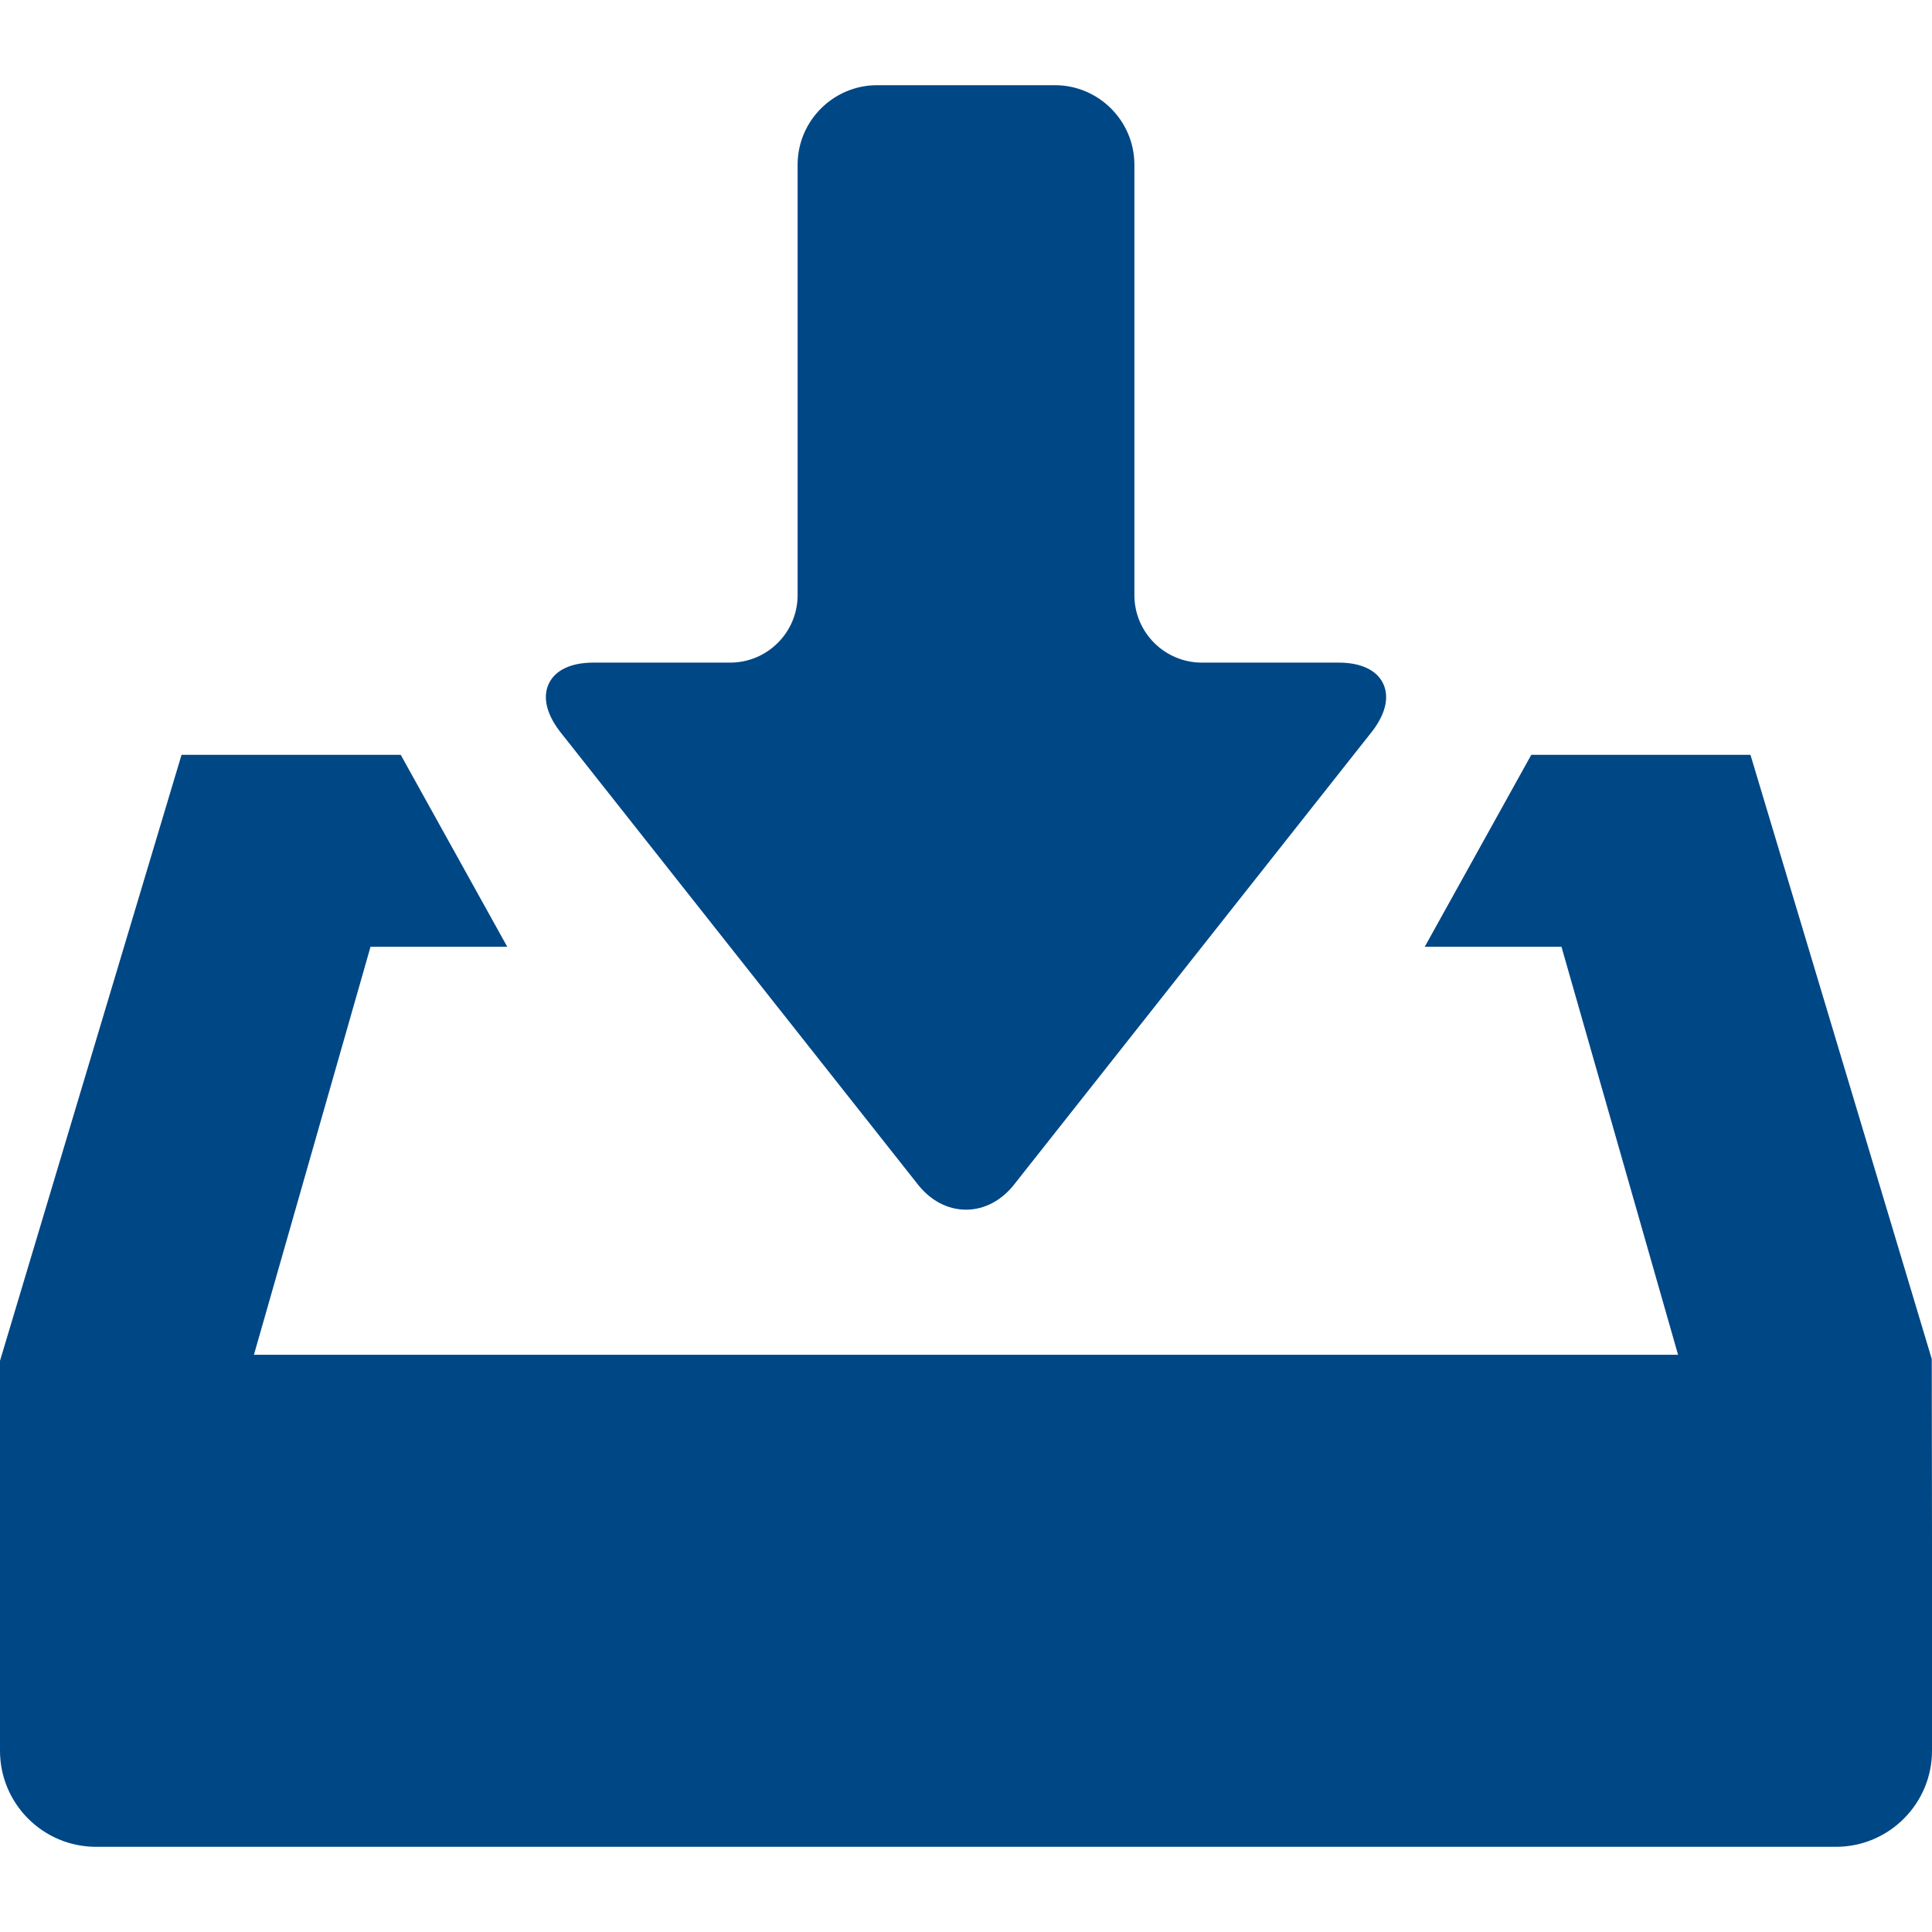 <svg width="32" height="32" viewBox="0 0 32 32" fill="none" xmlns="http://www.w3.org/2000/svg">
<path d="M15.185 19.596C15.4 19.879 15.689 20.036 16 20.036C16.311 20.036 16.6 19.879 16.814 19.598L22.734 12.105C22.954 11.815 23.015 11.535 22.906 11.315C22.797 11.096 22.537 10.975 22.173 10.975H19.907C19.29 10.975 18.789 10.474 18.789 9.857V2.729C18.789 2.002 18.198 1.411 17.471 1.411H14.529C13.802 1.411 13.211 2.002 13.211 2.729V9.857C13.211 10.474 12.71 10.975 12.093 10.975H9.827C9.463 10.975 9.203 11.096 9.094 11.315C8.985 11.535 9.046 11.815 9.267 12.107L15.185 19.596Z" fill="#004786"/>
<path d="M31.996 22.51L28.993 12.502H25.363L23.598 15.682H25.863L27.794 22.439H4.206L6.137 15.682H8.402L6.637 12.502H3.007L0 22.539V28.998C0 29.875 0.713 30.589 1.59 30.589H30.41C31.287 30.589 32 29.875 32 28.998V25.52L31.996 22.51Z" fill="#004786"/>
</svg>
